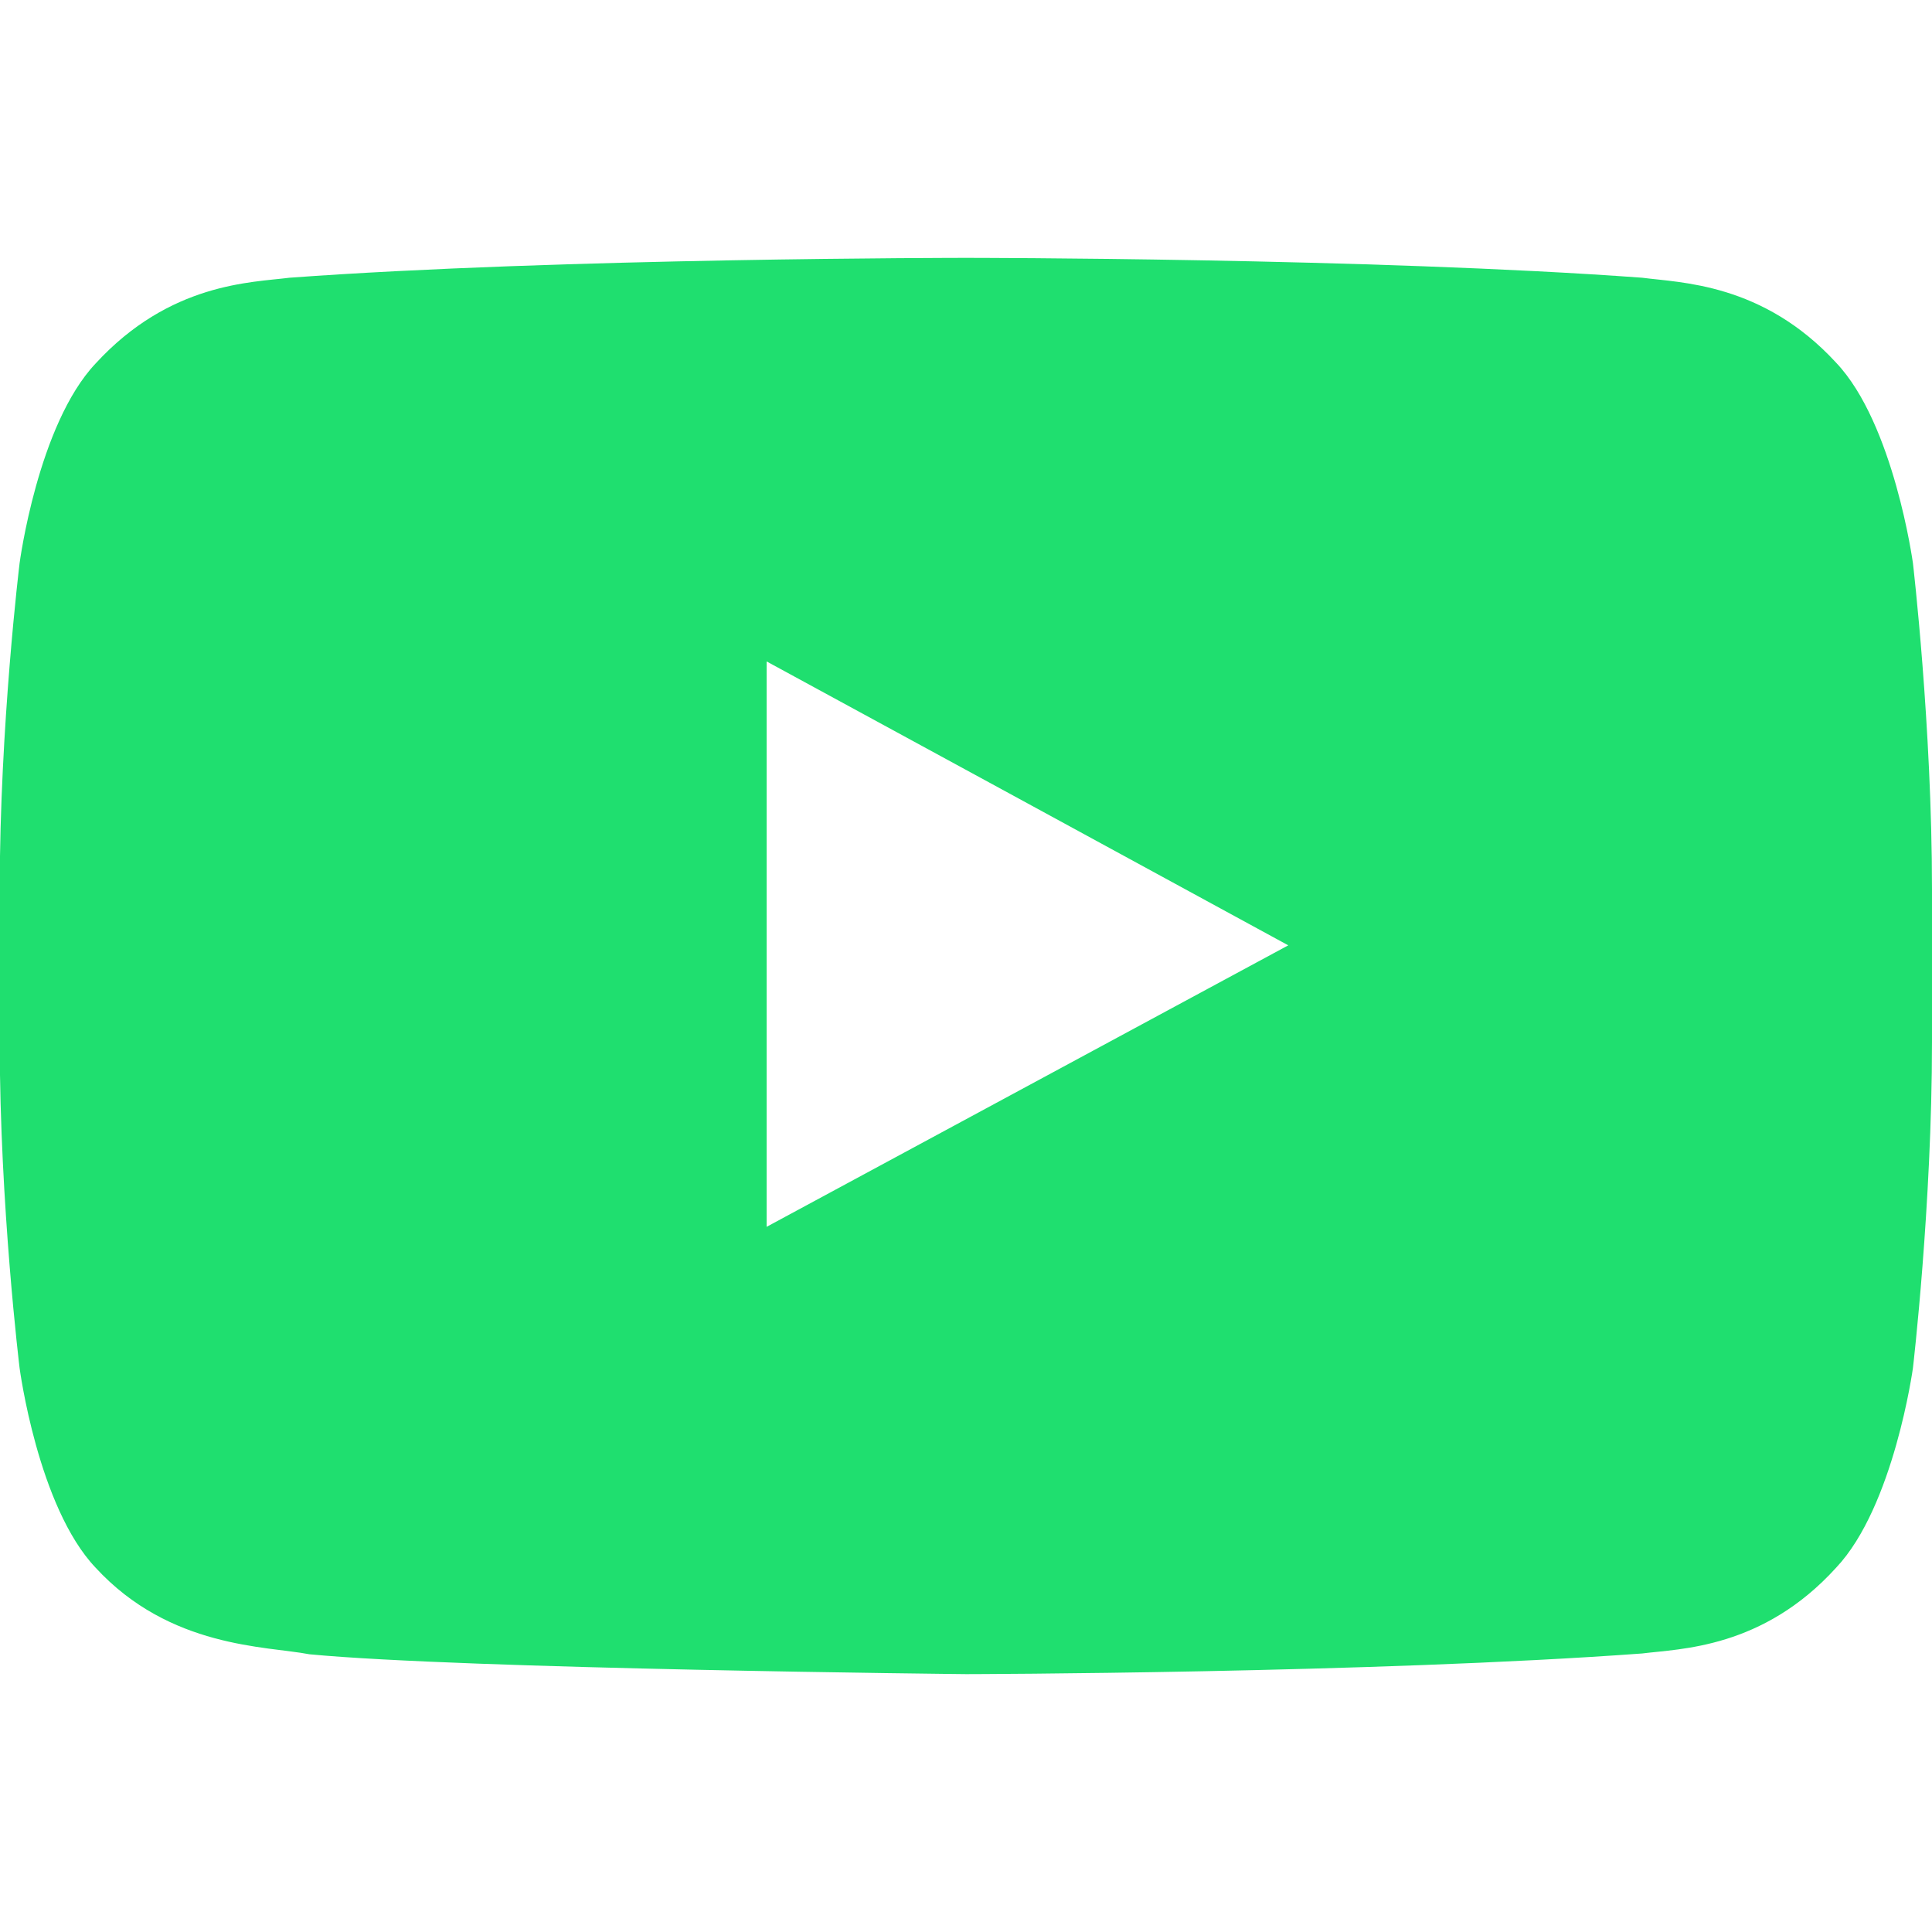 <?xml version="1.0" encoding="UTF-8"?>
<svg id="Camada_1" xmlns="http://www.w3.org/2000/svg" viewBox="0 0 72 72">
  <defs>
    <style>
      .cls-1 {
        fill: #1fdf6f;
        fill-rule: evenodd;
      }
    </style>
  </defs>
  <path class="cls-1" d="M48.01,35.23l-19.44,10.49v-21.07l8.77,4.77,10.67,5.81ZM71.29,20.99s-.71-5.2-2.86-7.47c-2.74-2.98-5.81-2.98-7.23-3.17-10.09-.74-25.19-.74-25.19-.74h-.03s-15.1,0-25.19.74c-1.41.18-4.46.18-7.23,3.2-2.15,2.28-2.83,7.44-2.83,7.44,0,0-.74,6.06-.74,12.15v5.69c0,6.09.74,12.15.74,12.15,0,0,.68,5.17,2.83,7.44,2.77,3.01,6.37,2.92,7.97,3.23,5.75.55,24.48.74,24.48.74,0,0,15.1-.03,25.19-.77,1.42-.18,4.49-.18,7.23-3.2,2.15-2.28,2.86-7.44,2.86-7.44,0,0,.71-6.06.71-12.15v-5.69c0-6.09-.71-12.15-.71-12.15h0Z"/>
</svg>